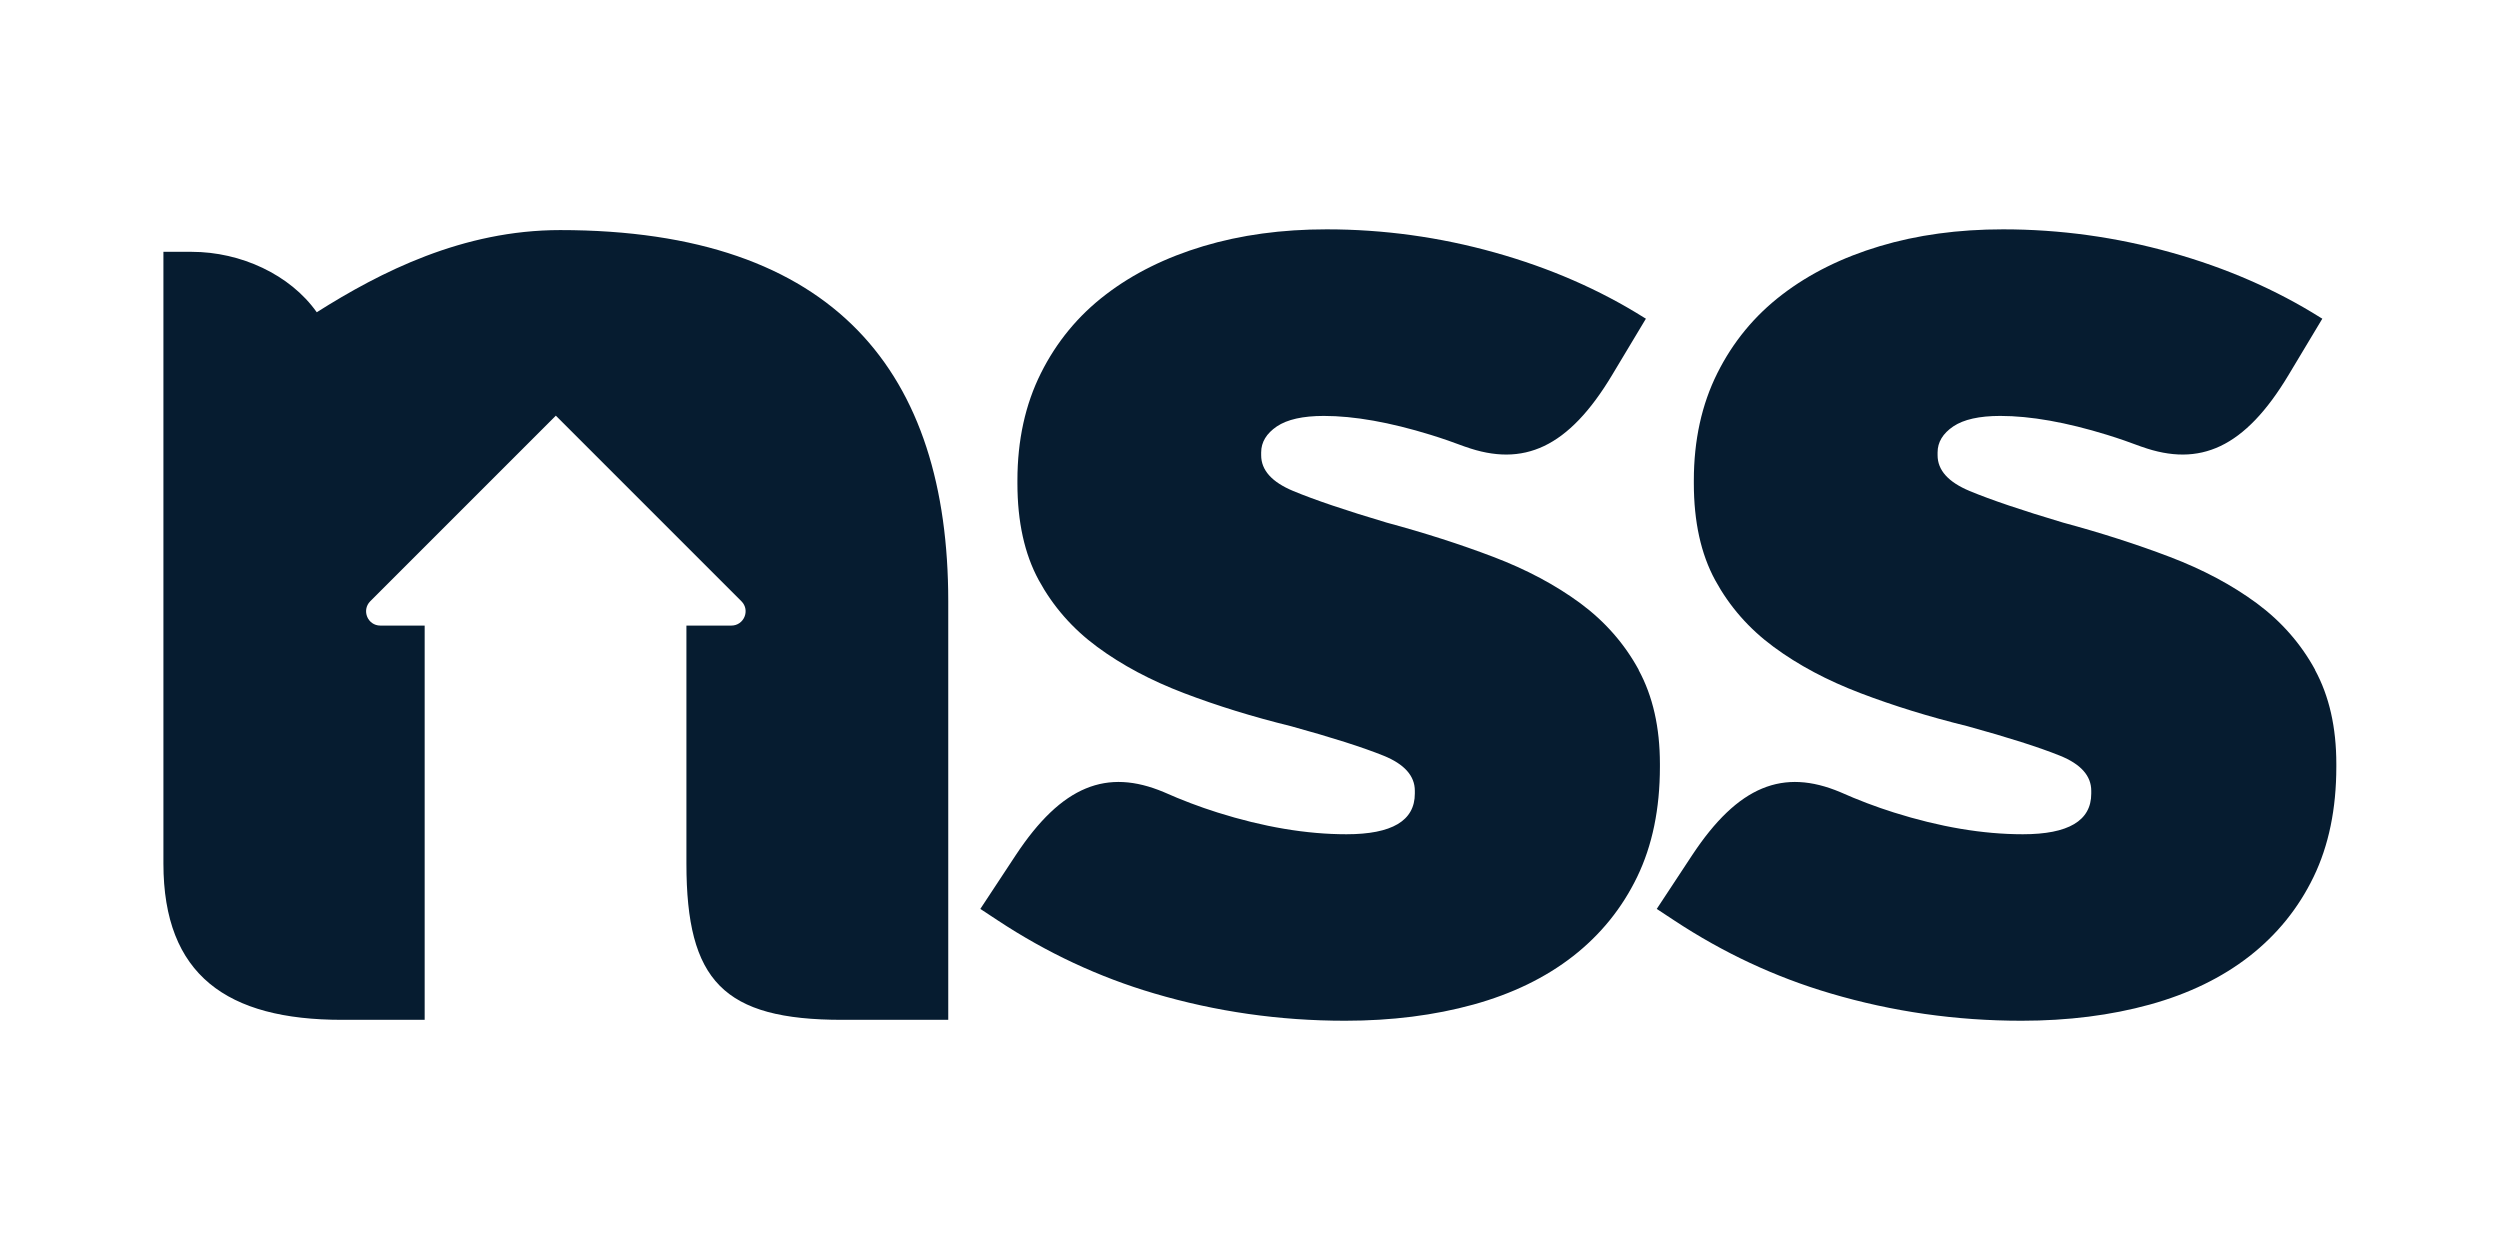 <?xml version="1.0" encoding="UTF-8"?> <svg xmlns="http://www.w3.org/2000/svg" id="BIG_N" version="1.1" viewBox="0 0 300 150"><defs><style> .st0 { fill: #061c30; } </style></defs><path class="st0" d="M277.82,80.39c-1.71-3.14-4.05-5.81-7.01-8-2.97-2.19-6.44-4.04-10.43-5.56-3.99-1.52-8.27-2.89-12.82-4.12-4.9-1.46-8.63-2.72-11.2-3.79-2.57-1.07-3.85-2.5-3.85-4.29v-.34c0-1.23.63-2.27,1.88-3.12,1.25-.84,3.13-1.26,5.64-1.26,3.65,0,7.92.76,12.82,2.27,1.39.43,2.77.91,4.15,1.43,0,0,0,0,.01,0,6.97,2.49,12.37.14,17.62-8.62l4.05-6.75-.19-.11h0c-5.36-3.37-11.34-5.98-17.95-7.83-6.61-1.85-13.34-2.78-20.18-2.78-5.36,0-10.29.67-14.79,2.02-4.5,1.35-8.41,3.28-11.71,5.81-3.31,2.53-5.9,5.67-7.78,9.43-1.88,3.76-2.82,8.06-2.82,12.88v.34c0,4.6.85,8.48,2.56,11.62,1.71,3.14,4.04,5.81,7.01,8,2.96,2.19,6.44,4.04,10.43,5.56,3.99,1.52,8.26,2.84,12.82,3.96,4.9,1.35,8.6,2.53,11.11,3.54,2.51,1.01,3.76,2.42,3.76,4.21v.34c0,3.26-2.74,4.88-8.21,4.88-4.79,0-9.95-.87-15.47-2.61-2.16-.68-4.32-1.5-6.45-2.45,0,0,0,0,0,0-6.8-2.85-12.22-.83-17.78,7.6l-4.23,6.42,2.08,1.37c5.89,3.89,12.15,6.82,18.78,8.77,7.41,2.19,15.04,3.28,22.91,3.28,5.58,0,10.71-.65,15.39-1.94,4.67-1.29,8.66-3.23,11.97-5.81,3.3-2.58,5.87-5.75,7.69-9.51,1.82-3.76,2.73-8.17,2.73-13.22v-.34c0-4.38-.85-8.14-2.56-11.28"></path><path class="st0" d="M196.65,80.39c-1.71-3.14-4.05-5.81-7.01-8-2.97-2.19-6.44-4.04-10.43-5.56-3.99-1.52-8.27-2.89-12.82-4.12-4.9-1.46-8.63-2.72-11.2-3.79-2.57-1.07-3.85-2.5-3.85-4.29v-.34c0-1.23.63-2.27,1.88-3.12,1.25-.84,3.13-1.26,5.64-1.26,3.65,0,7.92.76,12.82,2.27,1.39.43,2.77.91,4.15,1.43,0,0,0,0,.01,0,6.97,2.49,12.37.14,17.62-8.62l4.05-6.75-.19-.11h0c-5.36-3.37-11.34-5.98-17.95-7.83-6.61-1.85-13.34-2.78-20.18-2.78-5.36,0-10.29.67-14.79,2.02-4.5,1.35-8.41,3.28-11.71,5.81-3.31,2.53-5.9,5.67-7.78,9.43-1.88,3.76-2.82,8.06-2.82,12.88v.34c0,4.6.85,8.48,2.56,11.62,1.71,3.14,4.04,5.81,7.01,8,2.96,2.19,6.44,4.04,10.43,5.56,3.99,1.52,8.26,2.84,12.82,3.96,4.9,1.35,8.6,2.53,11.11,3.54,2.5,1.01,3.76,2.42,3.76,4.21v.34c0,3.26-2.74,4.88-8.21,4.88-4.79,0-9.95-.87-15.47-2.61-2.16-.68-4.32-1.5-6.45-2.45,0,0,0,0,0,0-6.8-2.85-12.22-.83-17.78,7.6l-4.23,6.42,2.08,1.37c5.89,3.89,12.15,6.82,18.78,8.77,7.41,2.19,15.04,3.28,22.91,3.28,5.58,0,10.71-.65,15.39-1.94,4.67-1.29,8.66-3.23,11.97-5.81,3.3-2.58,5.87-5.75,7.69-9.51,1.82-3.76,2.73-8.17,2.73-13.22v-.34c0-4.38-.85-8.14-2.56-11.28"></path><path class="st0" d="M67.22,27.61c-11.7,0-21.55,5.02-29.21,9.86-3.2-4.53-9.13-7.25-15-7.25h-3.4v73.41c0,13.4,7.65,18.75,21.42,18.75h9.93v-47.31h-5.32c-1.52,0-2.28-1.84-1.21-2.92l22.27-22.27h0s22.27,22.27,22.27,22.27c1.08,1.08.31,2.92-1.21,2.92h-5.39v28.56c0,14.07,4.42,18.75,18.7,18.75h12.72v-50.23c0-27.29-13.43-44.54-46.59-44.54"></path></svg> 